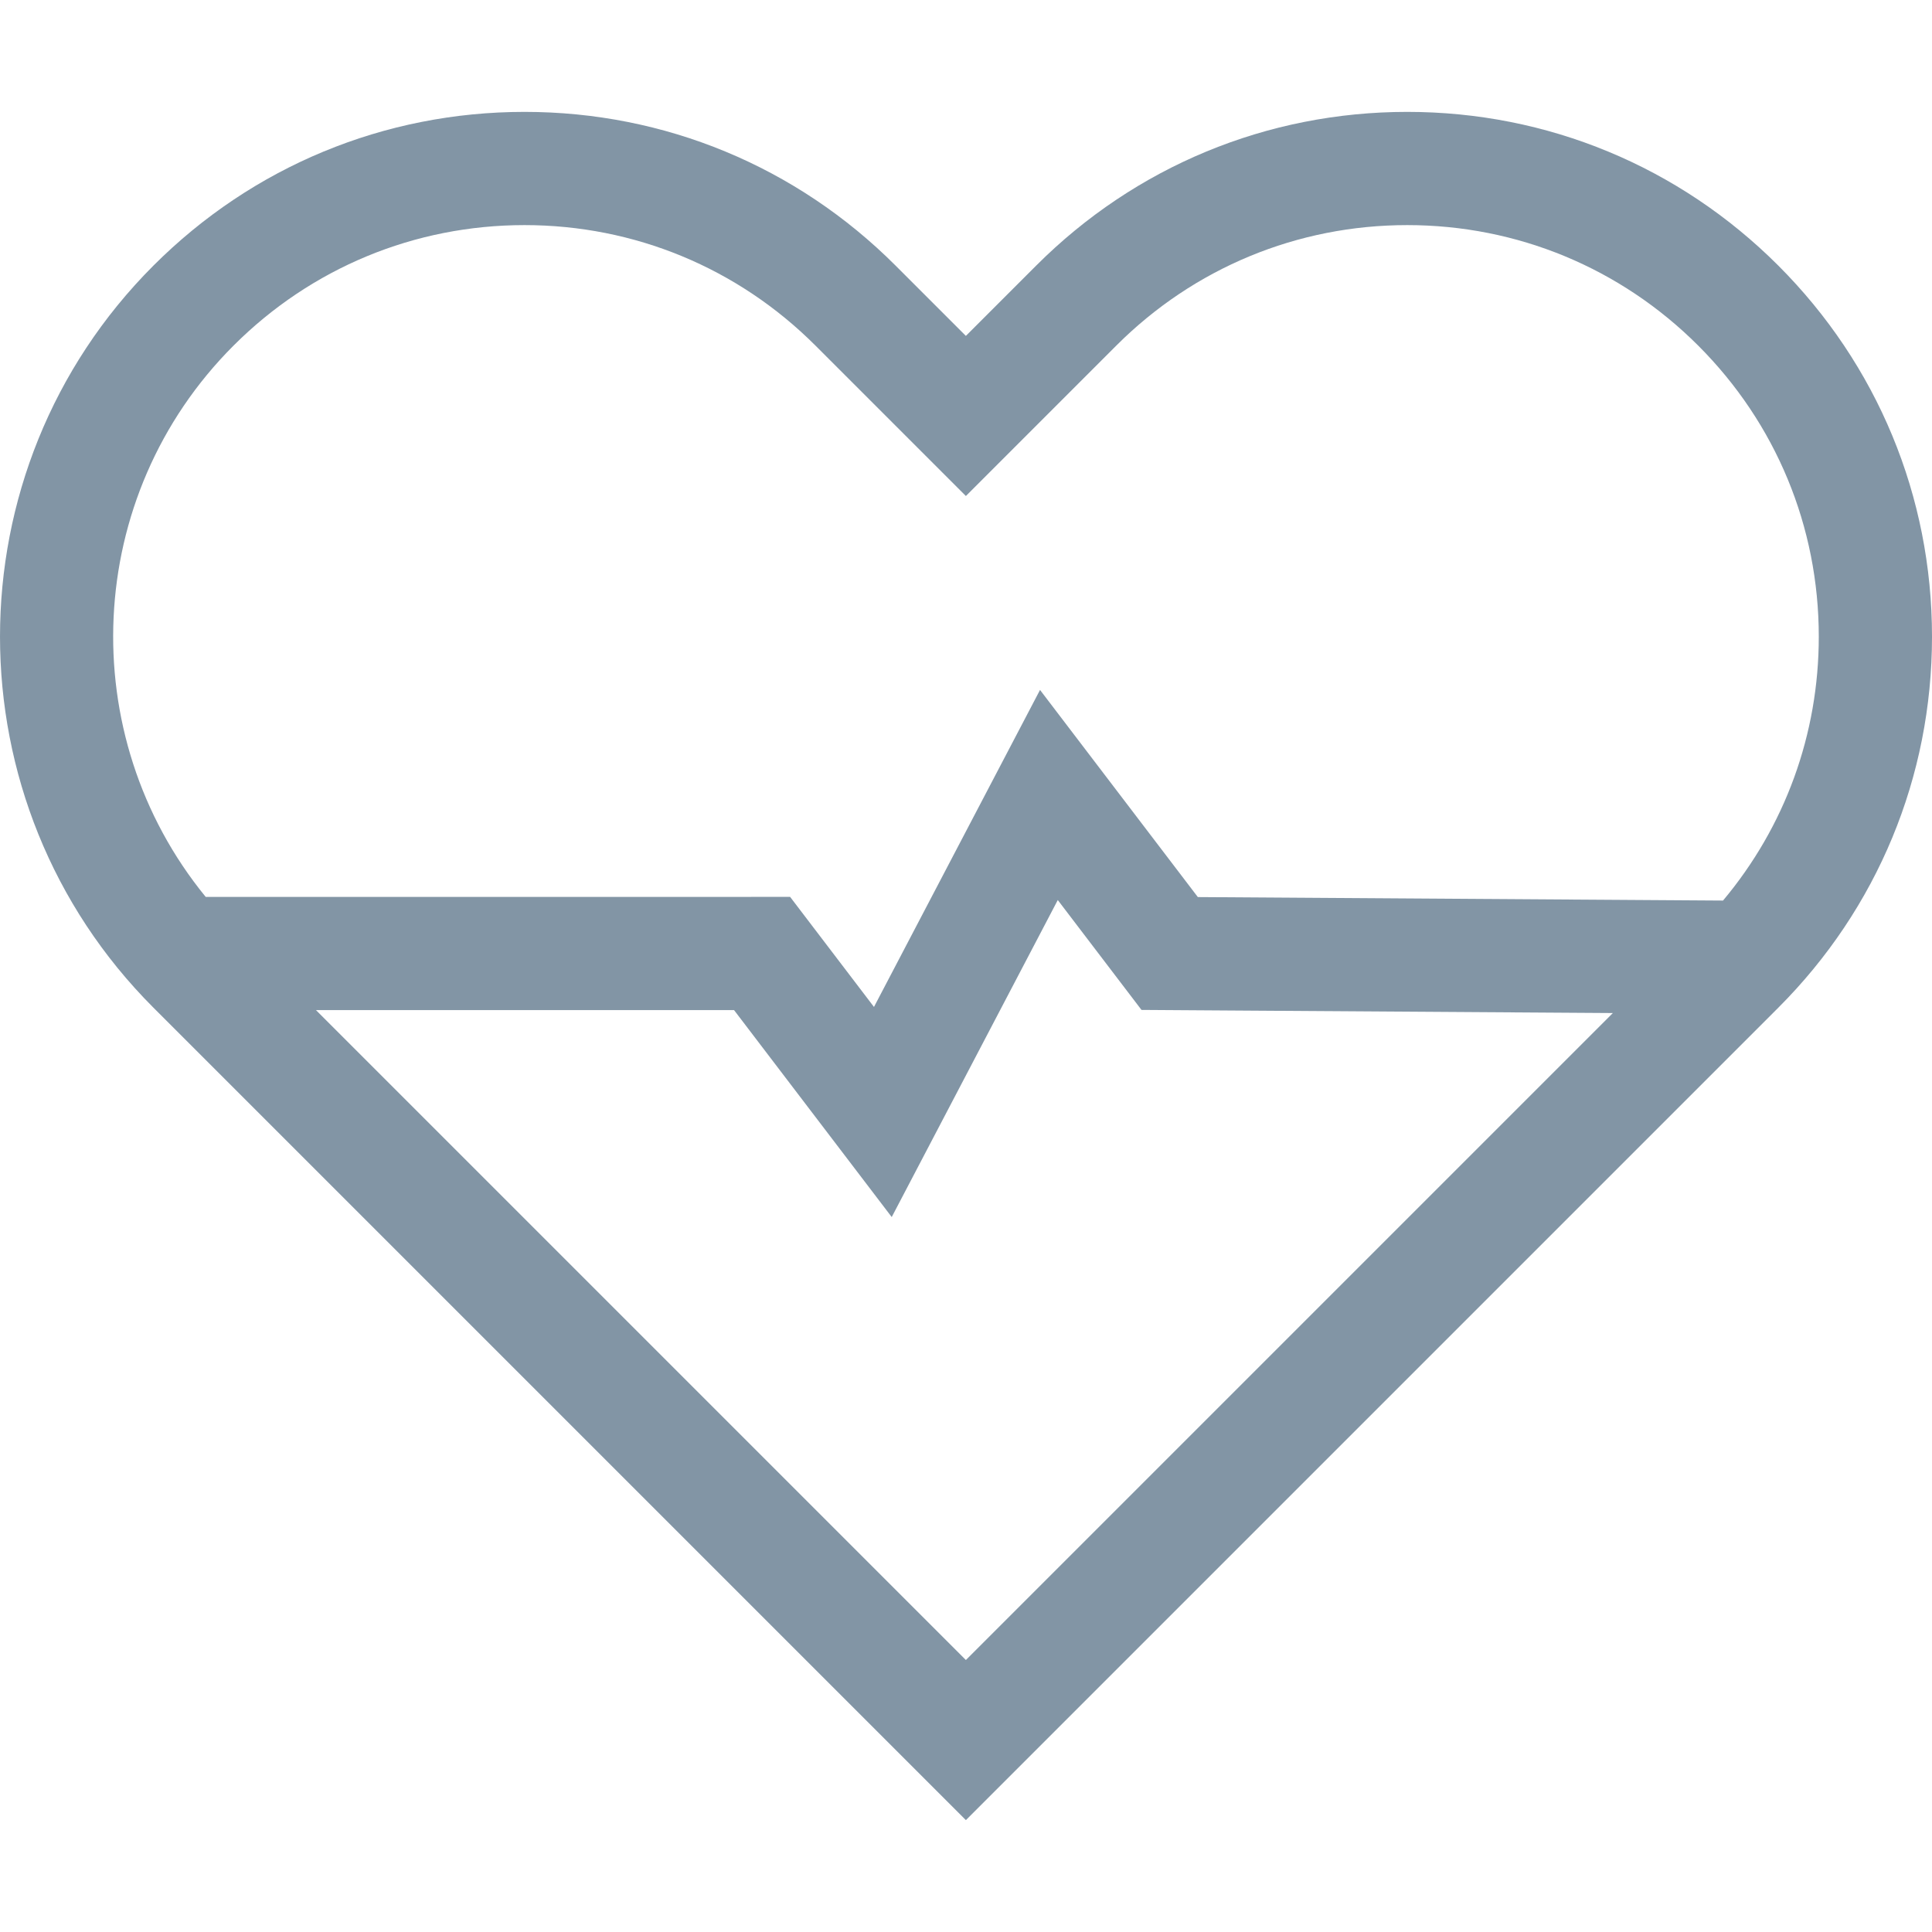 <?xml version="1.0" encoding="UTF-8"?> <svg xmlns="http://www.w3.org/2000/svg" xmlns:xlink="http://www.w3.org/1999/xlink" version="1.1" id="Capa_1" x="0px" y="0px" viewBox="0 0 511.999 511.999" style="enable-background:new 0 0 511.999 511.999;" xml:space="preserve" width="512px" height="512px"><g><g> <g> <path d="M471.267,70.381C445.001,44.115,410.08,29.65,372.934,29.65c-37.146,0-72.067,14.465-98.333,40.731l-18.634,18.634 l-18.634-18.634c-26.265-26.266-61.188-40.731-98.333-40.731c-37.146,0-72.068,14.466-98.333,40.731 c-54.221,54.221-54.221,142.446,0,196.667l215.301,215.301l215.3-215.301c26.266-26.265,40.732-61.188,40.732-98.333 S497.534,96.648,471.267,70.381z M255.967,439.918L83.735,267.687h110.794l41.786,54.844l44.006-84.011l22.185,29.118 l124.912,0.829L255.967,439.918z M456.617,238.657l-139.176-0.923l-41.823-54.894l-44.006,84.011l-22.222-29.167H54.509 c-34.987-42.796-32.532-106.182,7.372-146.087c20.599-20.599,47.986-31.943,77.118-31.943c29.132,0,56.519,11.344,77.118,31.943 l39.85,39.85l39.85-39.85c20.6-20.599,47.986-31.943,77.117-31.943c29.132,0,56.519,11.344,77.118,31.943 c20.6,20.599,31.943,47.986,31.943,77.118C481.996,194.582,473.044,219.071,456.617,238.657z" data-original="#000000" class="active-path" data-old_color="#000000" fill="#8295A5"></path> </g> </g></g> </svg> 